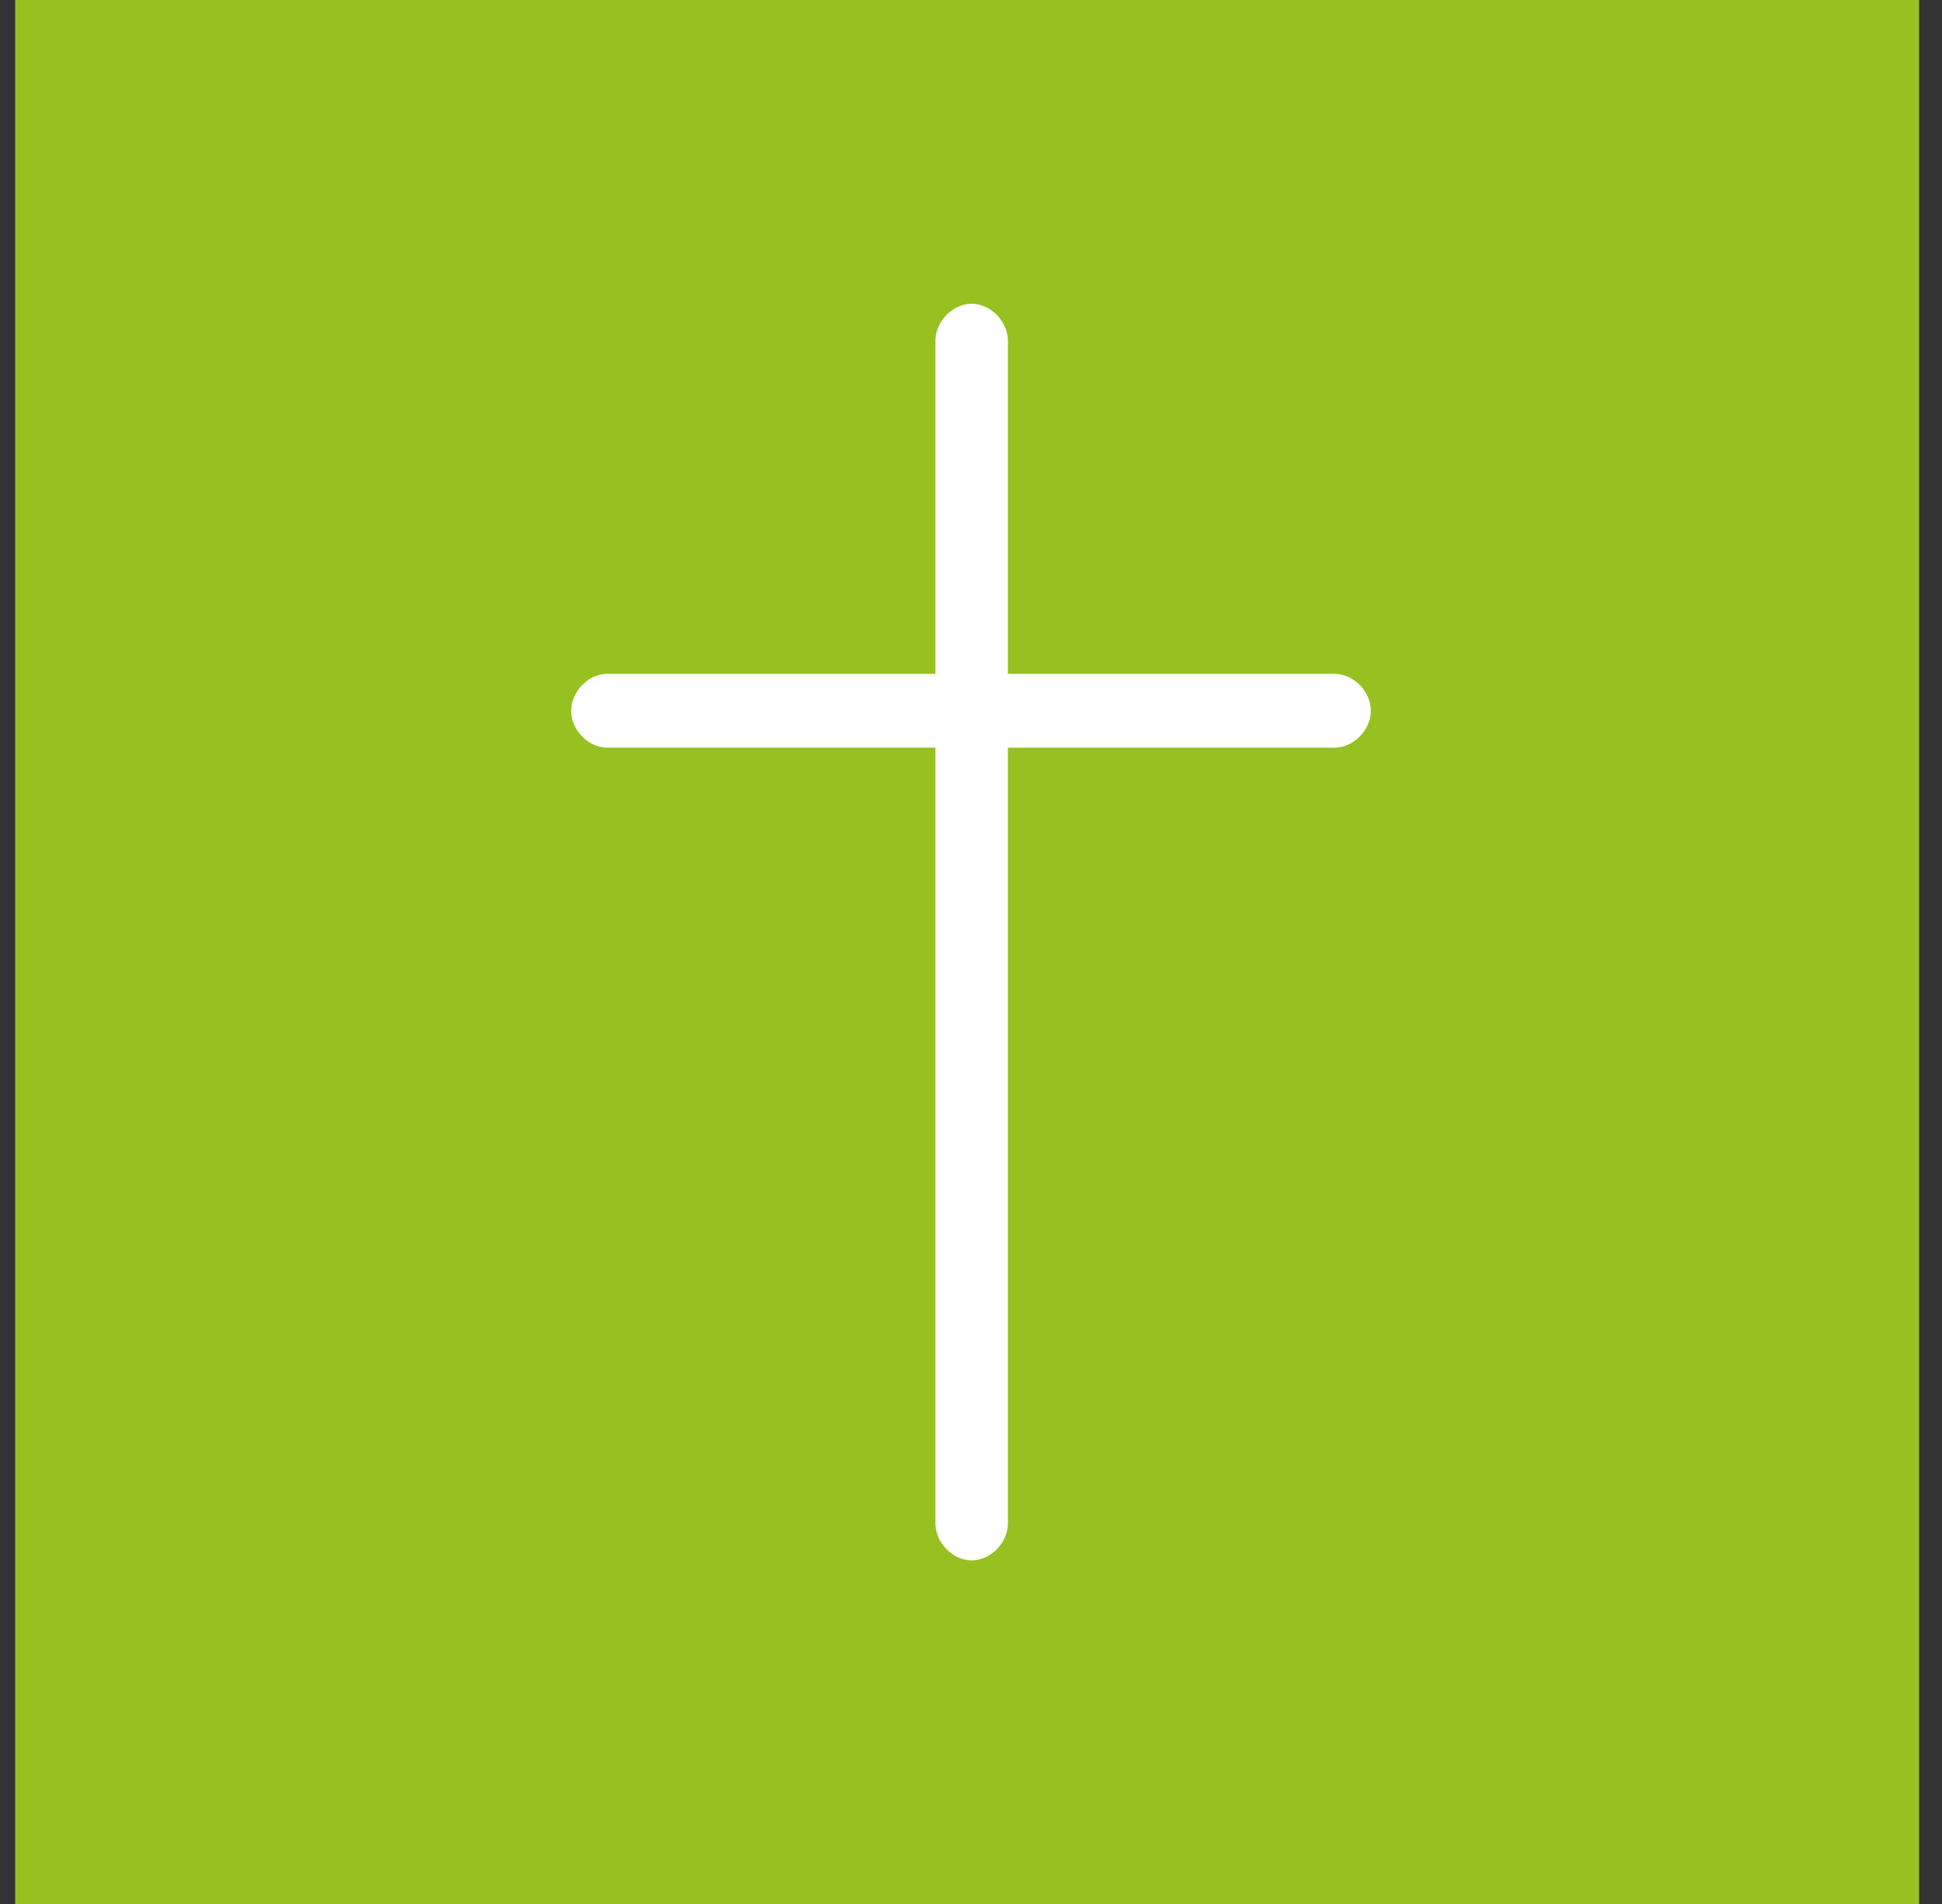 <svg width="51" height="50" viewBox="0 0 51 50" fill="none" xmlns="http://www.w3.org/2000/svg">
<rect x="0" y="0" width="51" height="50" fill="#333333" stroke="none"/>
<rect x="0.648" y="0.25" width="49.5" height="49.5" fill="#96C121" stroke="#96C121" stroke-width="0.5"/>
<path d="M25.506 7.977C25.003 7.983 24.553 8.459 24.566 8.97V17.695C21.682 17.695 18.782 17.695 15.905 17.695C15.407 17.721 14.976 18.206 15.001 18.713C15.026 19.221 15.502 19.66 16 19.634H24.566V39.993C24.559 40.505 25.015 40.977 25.517 40.977C26.02 40.977 26.476 40.505 26.469 39.993V19.634H35.035C35.538 19.642 36 19.177 36 18.665C36 18.153 35.538 17.688 35.035 17.695H26.469V8.97C26.482 8.451 26.016 7.97 25.506 7.977Z" fill="white"/>
</svg>
